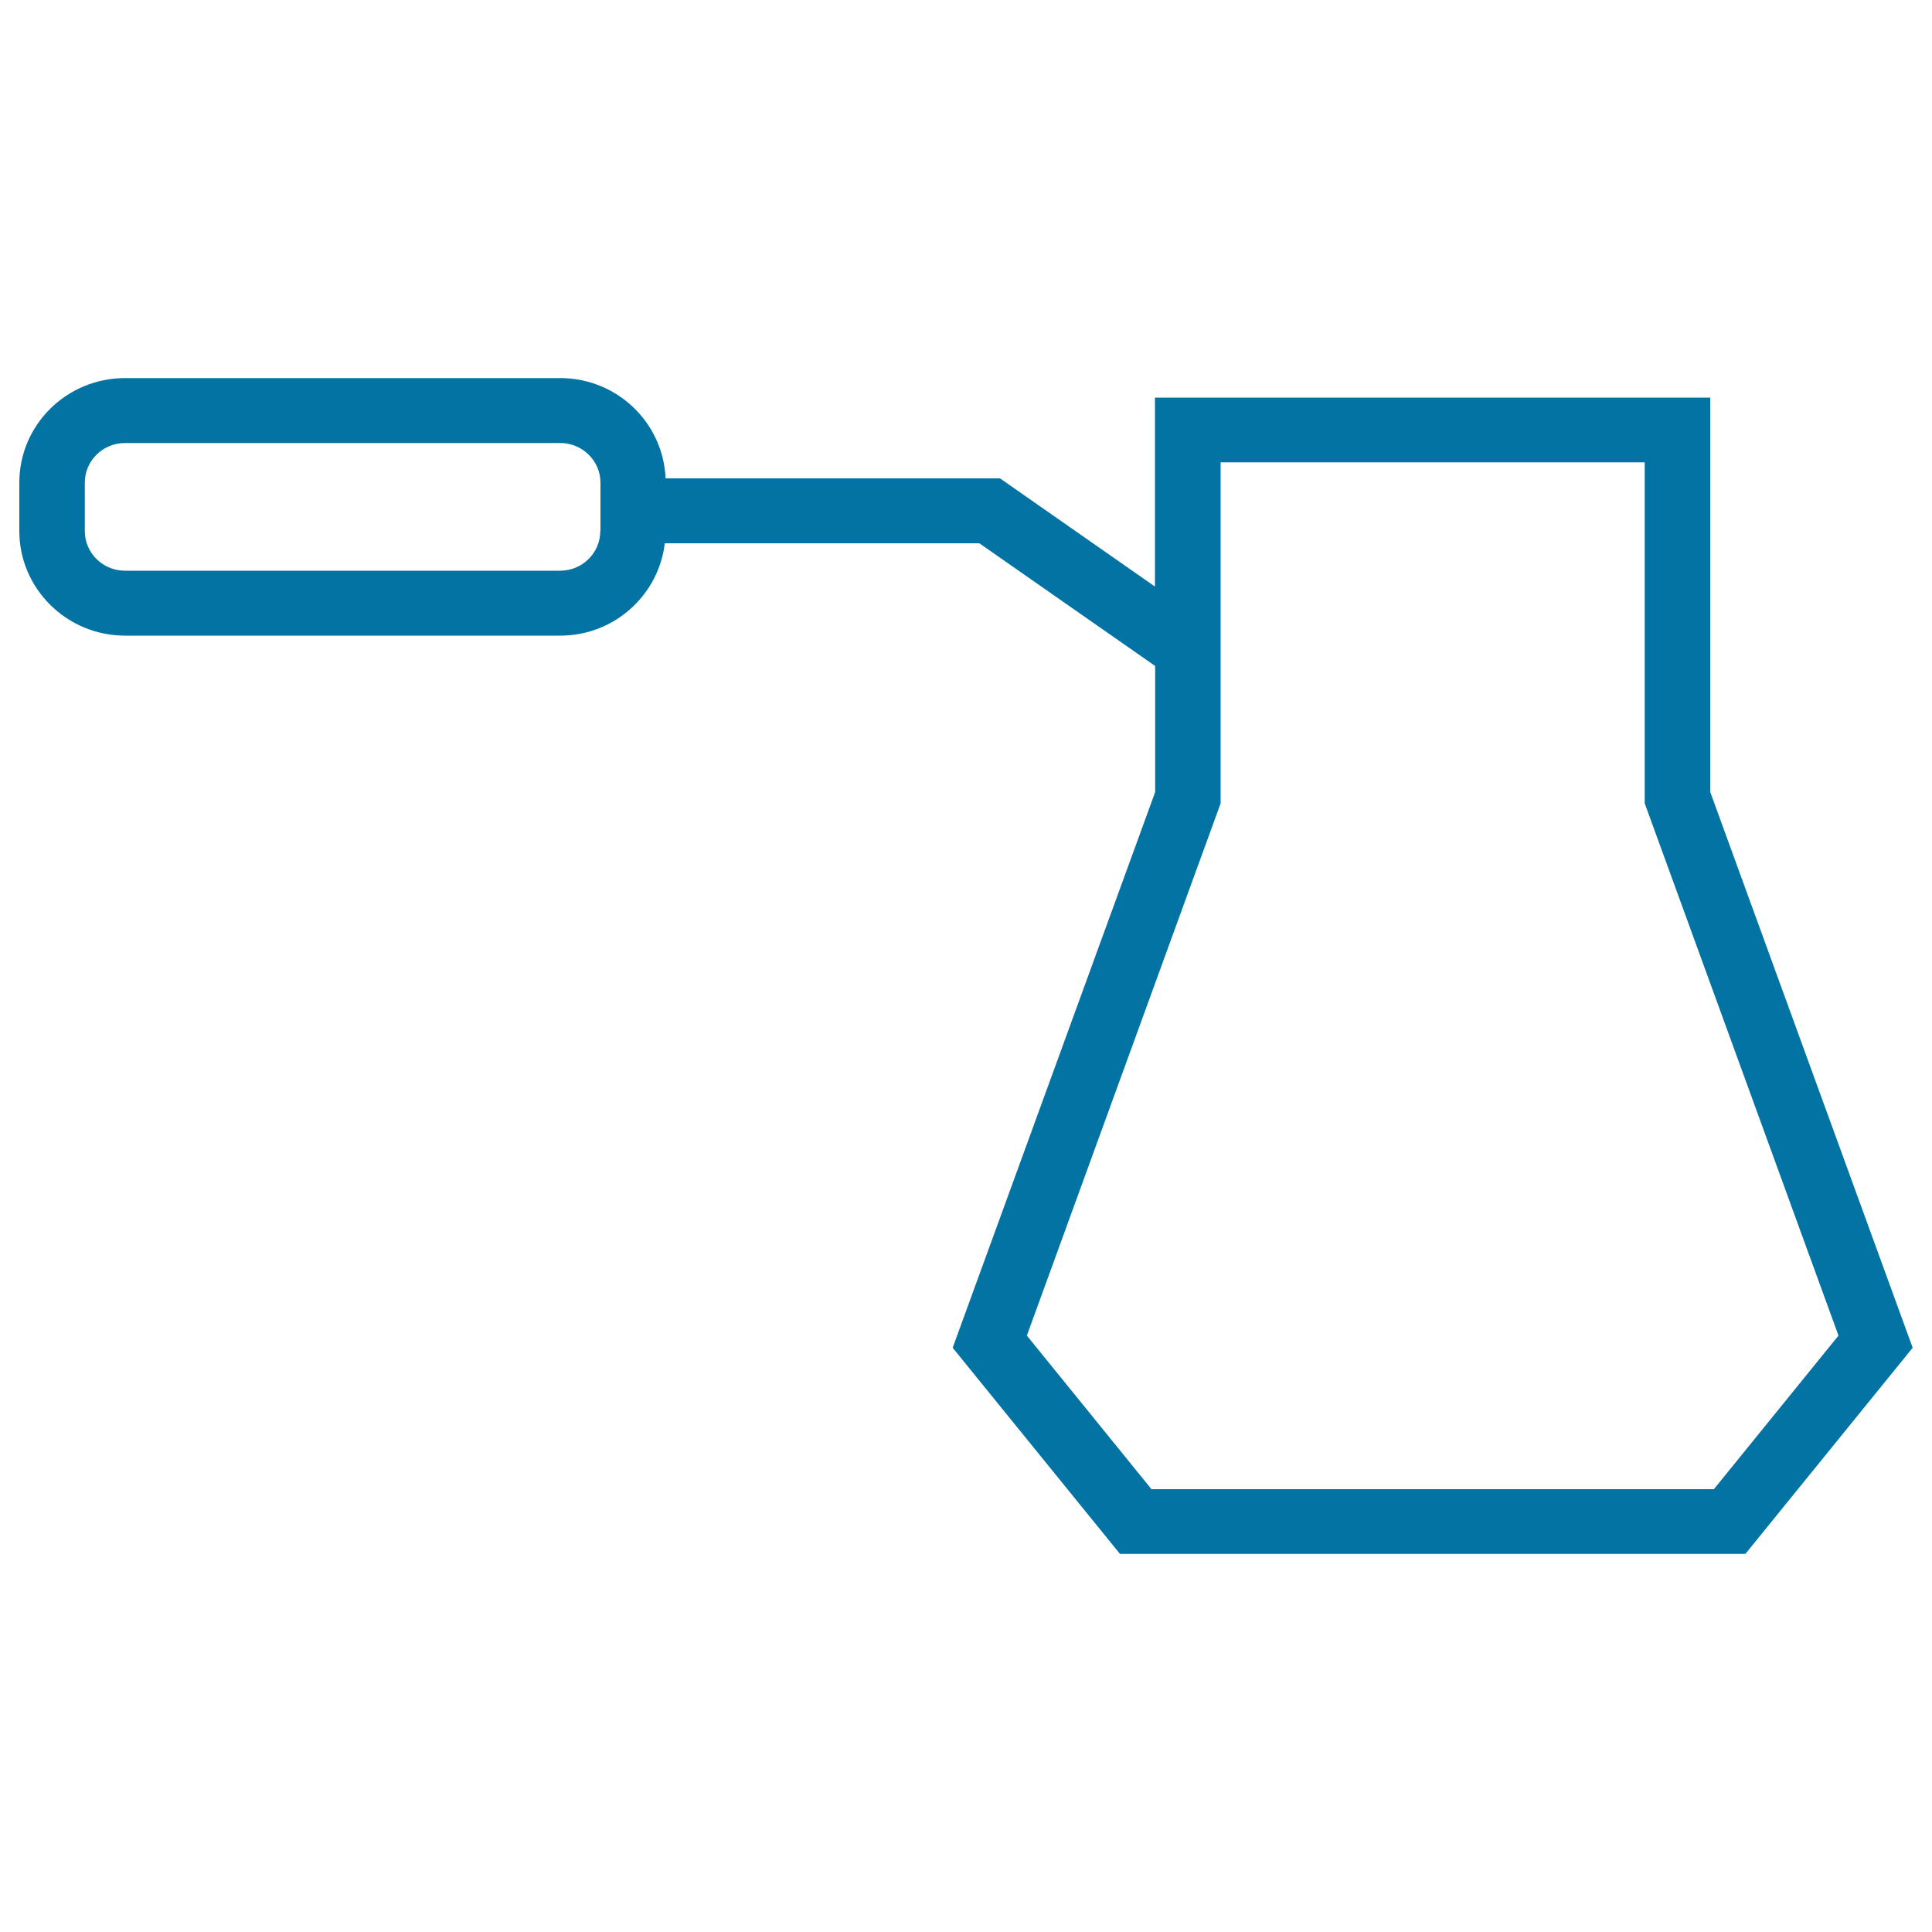 <svg xmlns="http://www.w3.org/2000/svg" viewBox="0 0 1000 1000" style="fill:#0273a2">
<title>Jar Outline SVG icon</title>
<g><g id="Shape_27"><g><path d="M885.2,409.9V205.8H597.8v97.8l-80.2-56H344.5c-1.2-28.8-25.1-51.9-54.5-51.9H64.7c-30.2,0-54.7,24.2-54.7,54.1v25.1c0,29.8,24.6,54.1,54.7,54.1H290c28,0,50.9-21,54.1-47.8h162.8l91,63.5V410L493.1,697.6l86.6,106.7h323.7L990,697.6L885.2,409.9z M310.7,274.9c0,11.3-9.3,20.5-20.8,20.5H64.7c-11.5,0-20.8-9.2-20.8-20.5v-25.1c0-11.3,9.3-20.5,20.8-20.5H290c11.4,0,20.8,9.2,20.8,20.5V274.9z M887.1,770.8H596l-64.5-79.5l100.3-275.5V239.3h219.5v176.5l100.3,275.5L887.1,770.8z"/></g></g></g>
</svg>